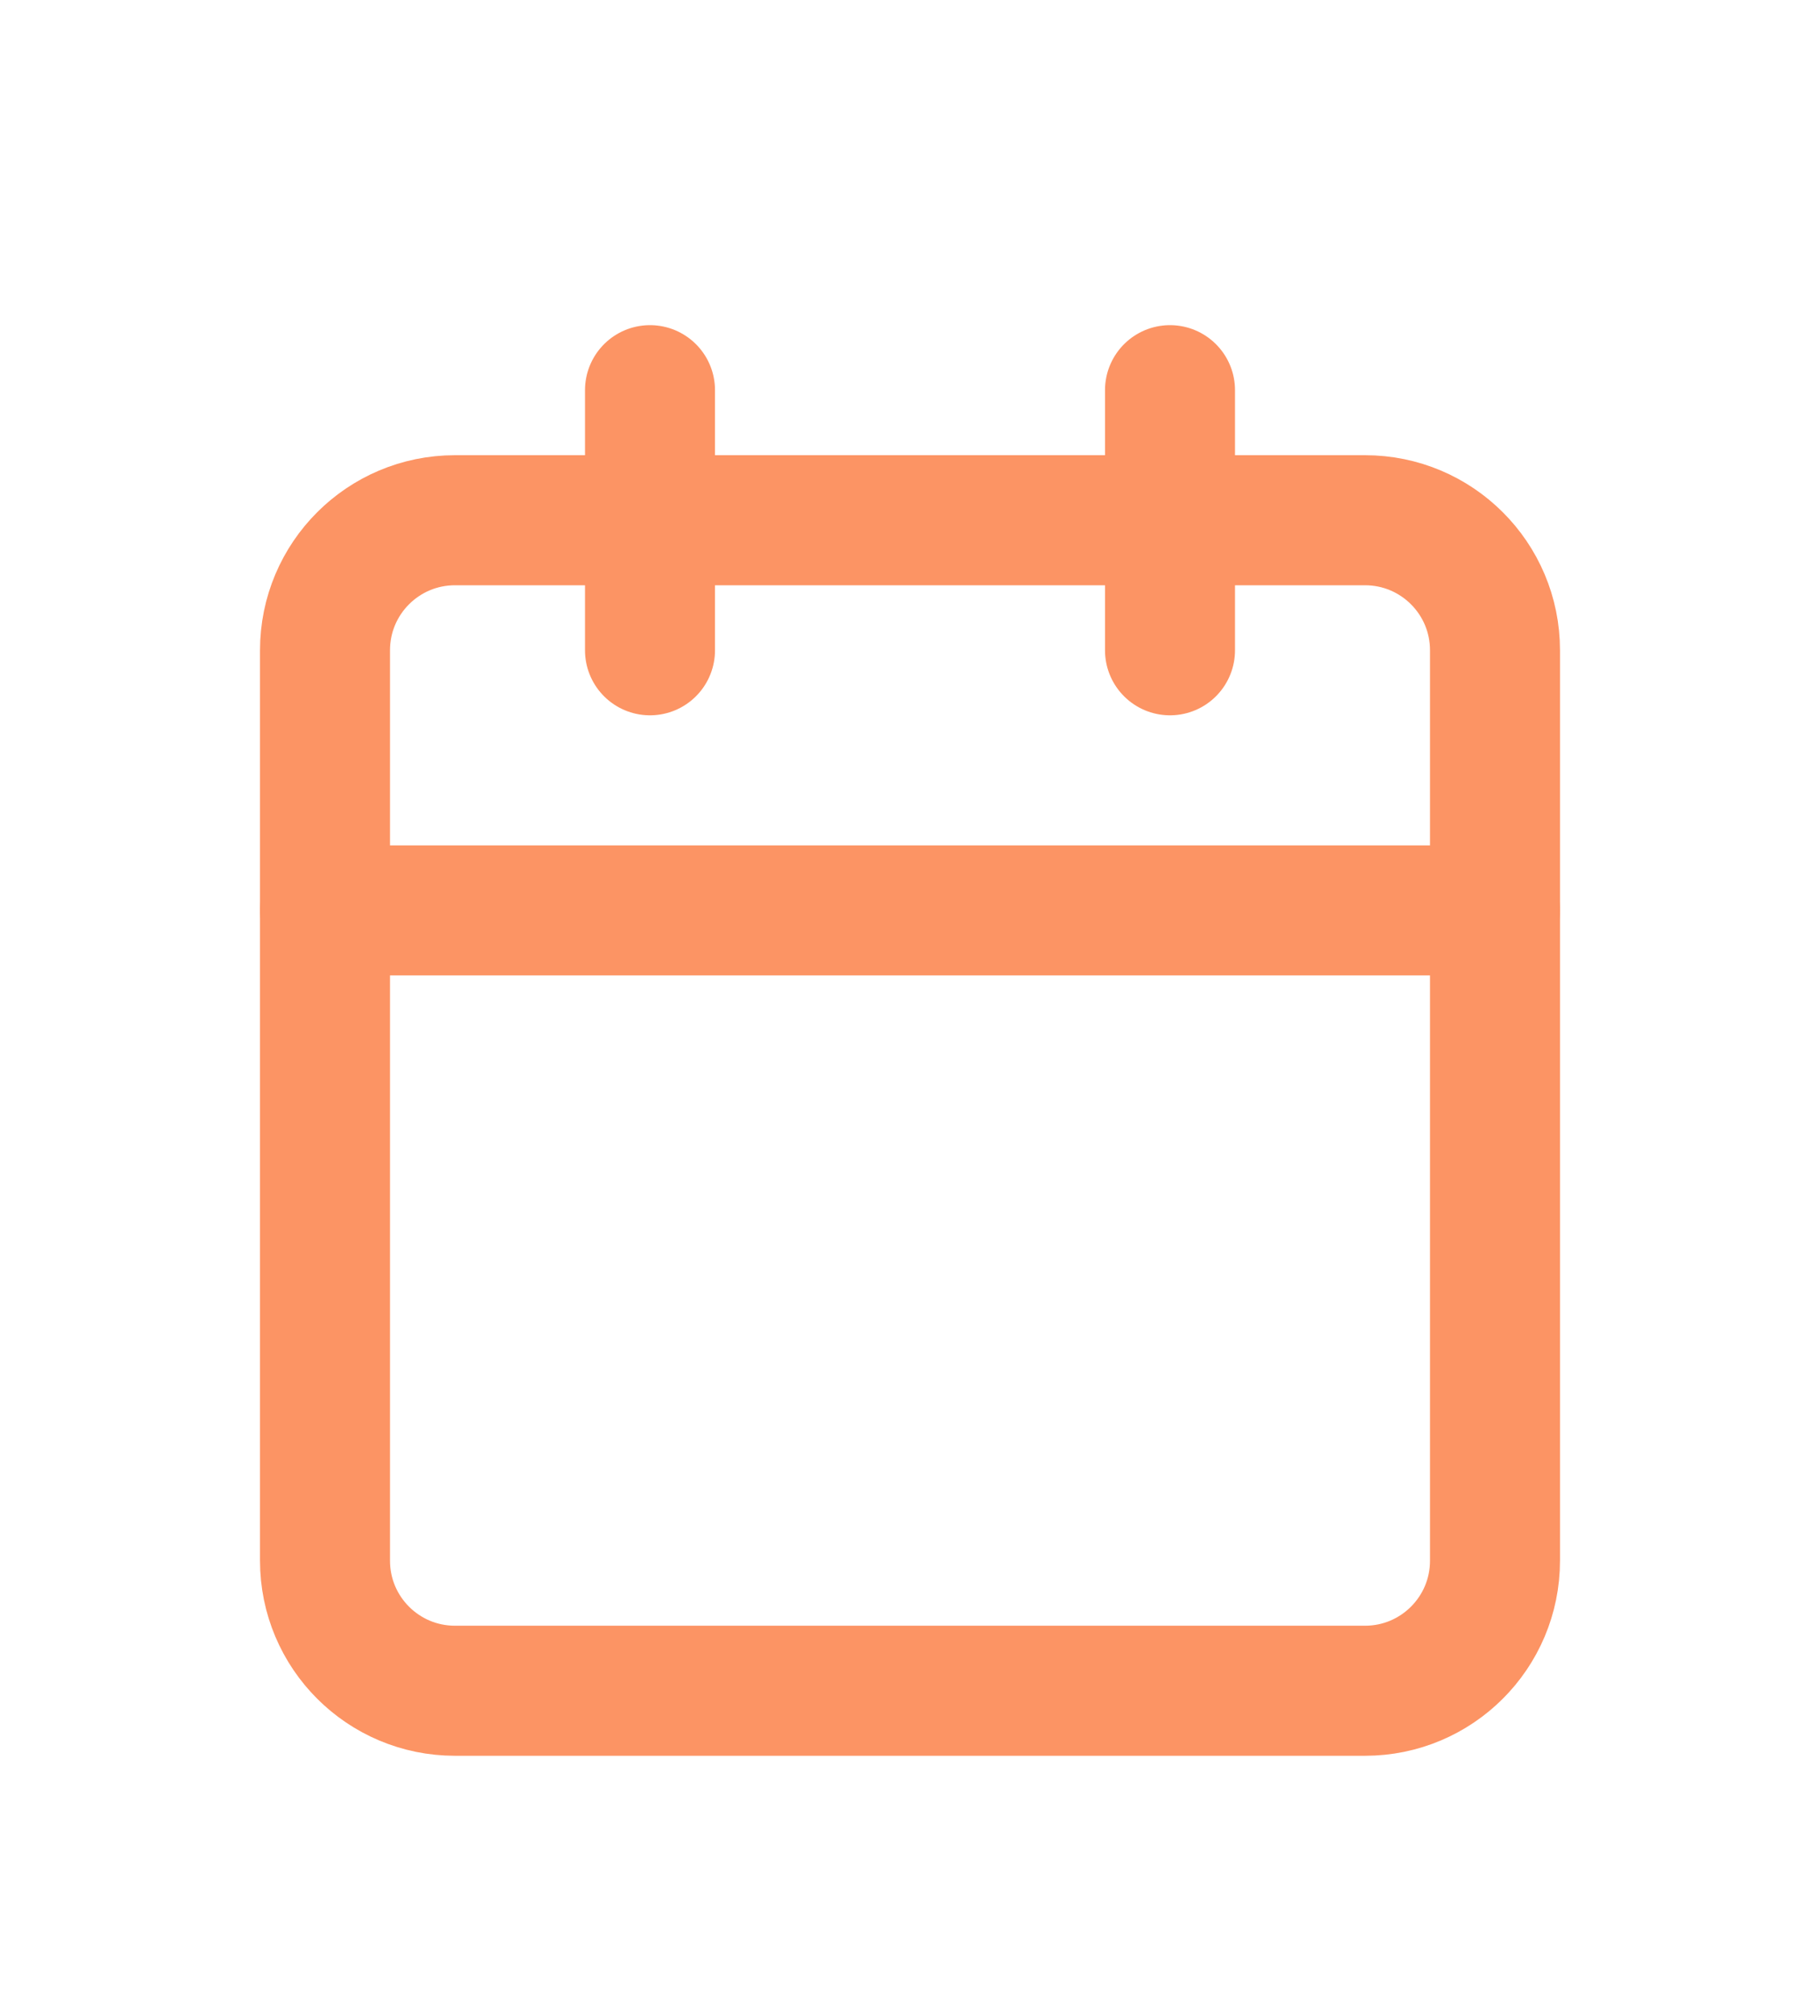 <?xml version="1.0" encoding="UTF-8"?> <svg xmlns="http://www.w3.org/2000/svg" width="28" height="31" viewBox="0 0 28 31" fill="none"> <g filter="url(#filter0_d_840_1200)"> <path d="M21 4H7C5.895 4 5 4.895 5 6V20C5 21.105 5.895 22 7 22H21C22.105 22 23 21.105 23 20V6C23 4.895 22.105 4 21 4Z" stroke="#FC9464" stroke-width="2" stroke-linecap="round" stroke-linejoin="round"></path> <path d="M18 2V6" stroke="#FC9464" stroke-width="2" stroke-linecap="round" stroke-linejoin="round"></path> <path d="M10 2V6" stroke="#FC9464" stroke-width="2" stroke-linecap="round" stroke-linejoin="round"></path> <path d="M5 10H23" stroke="#FC9464" stroke-width="2" stroke-linecap="round" stroke-linejoin="round"></path> </g> <defs> <filter id="filter0_d_840_1200" x="-2" y="0" width="32" height="32" filterUnits="userSpaceOnUse" color-interpolation-filters="sRGB"> <feFlood flood-opacity="0" result="BackgroundImageFix"></feFlood> <feColorMatrix in="SourceAlpha" type="matrix" values="0 0 0 0 0 0 0 0 0 0 0 0 0 0 0 0 0 0 127 0" result="hardAlpha"></feColorMatrix> <feOffset dy="4"></feOffset> <feGaussianBlur stdDeviation="2"></feGaussianBlur> <feComposite in2="hardAlpha" operator="out"></feComposite> <feColorMatrix type="matrix" values="0 0 0 0 0 0 0 0 0 0 0 0 0 0 0 0 0 0 0.25 0"></feColorMatrix> <feBlend mode="normal" in2="BackgroundImageFix" result="effect1_dropShadow_840_1200"></feBlend> <feBlend mode="normal" in="SourceGraphic" in2="effect1_dropShadow_840_1200" result="shape"></feBlend> </filter> </defs> </svg> 